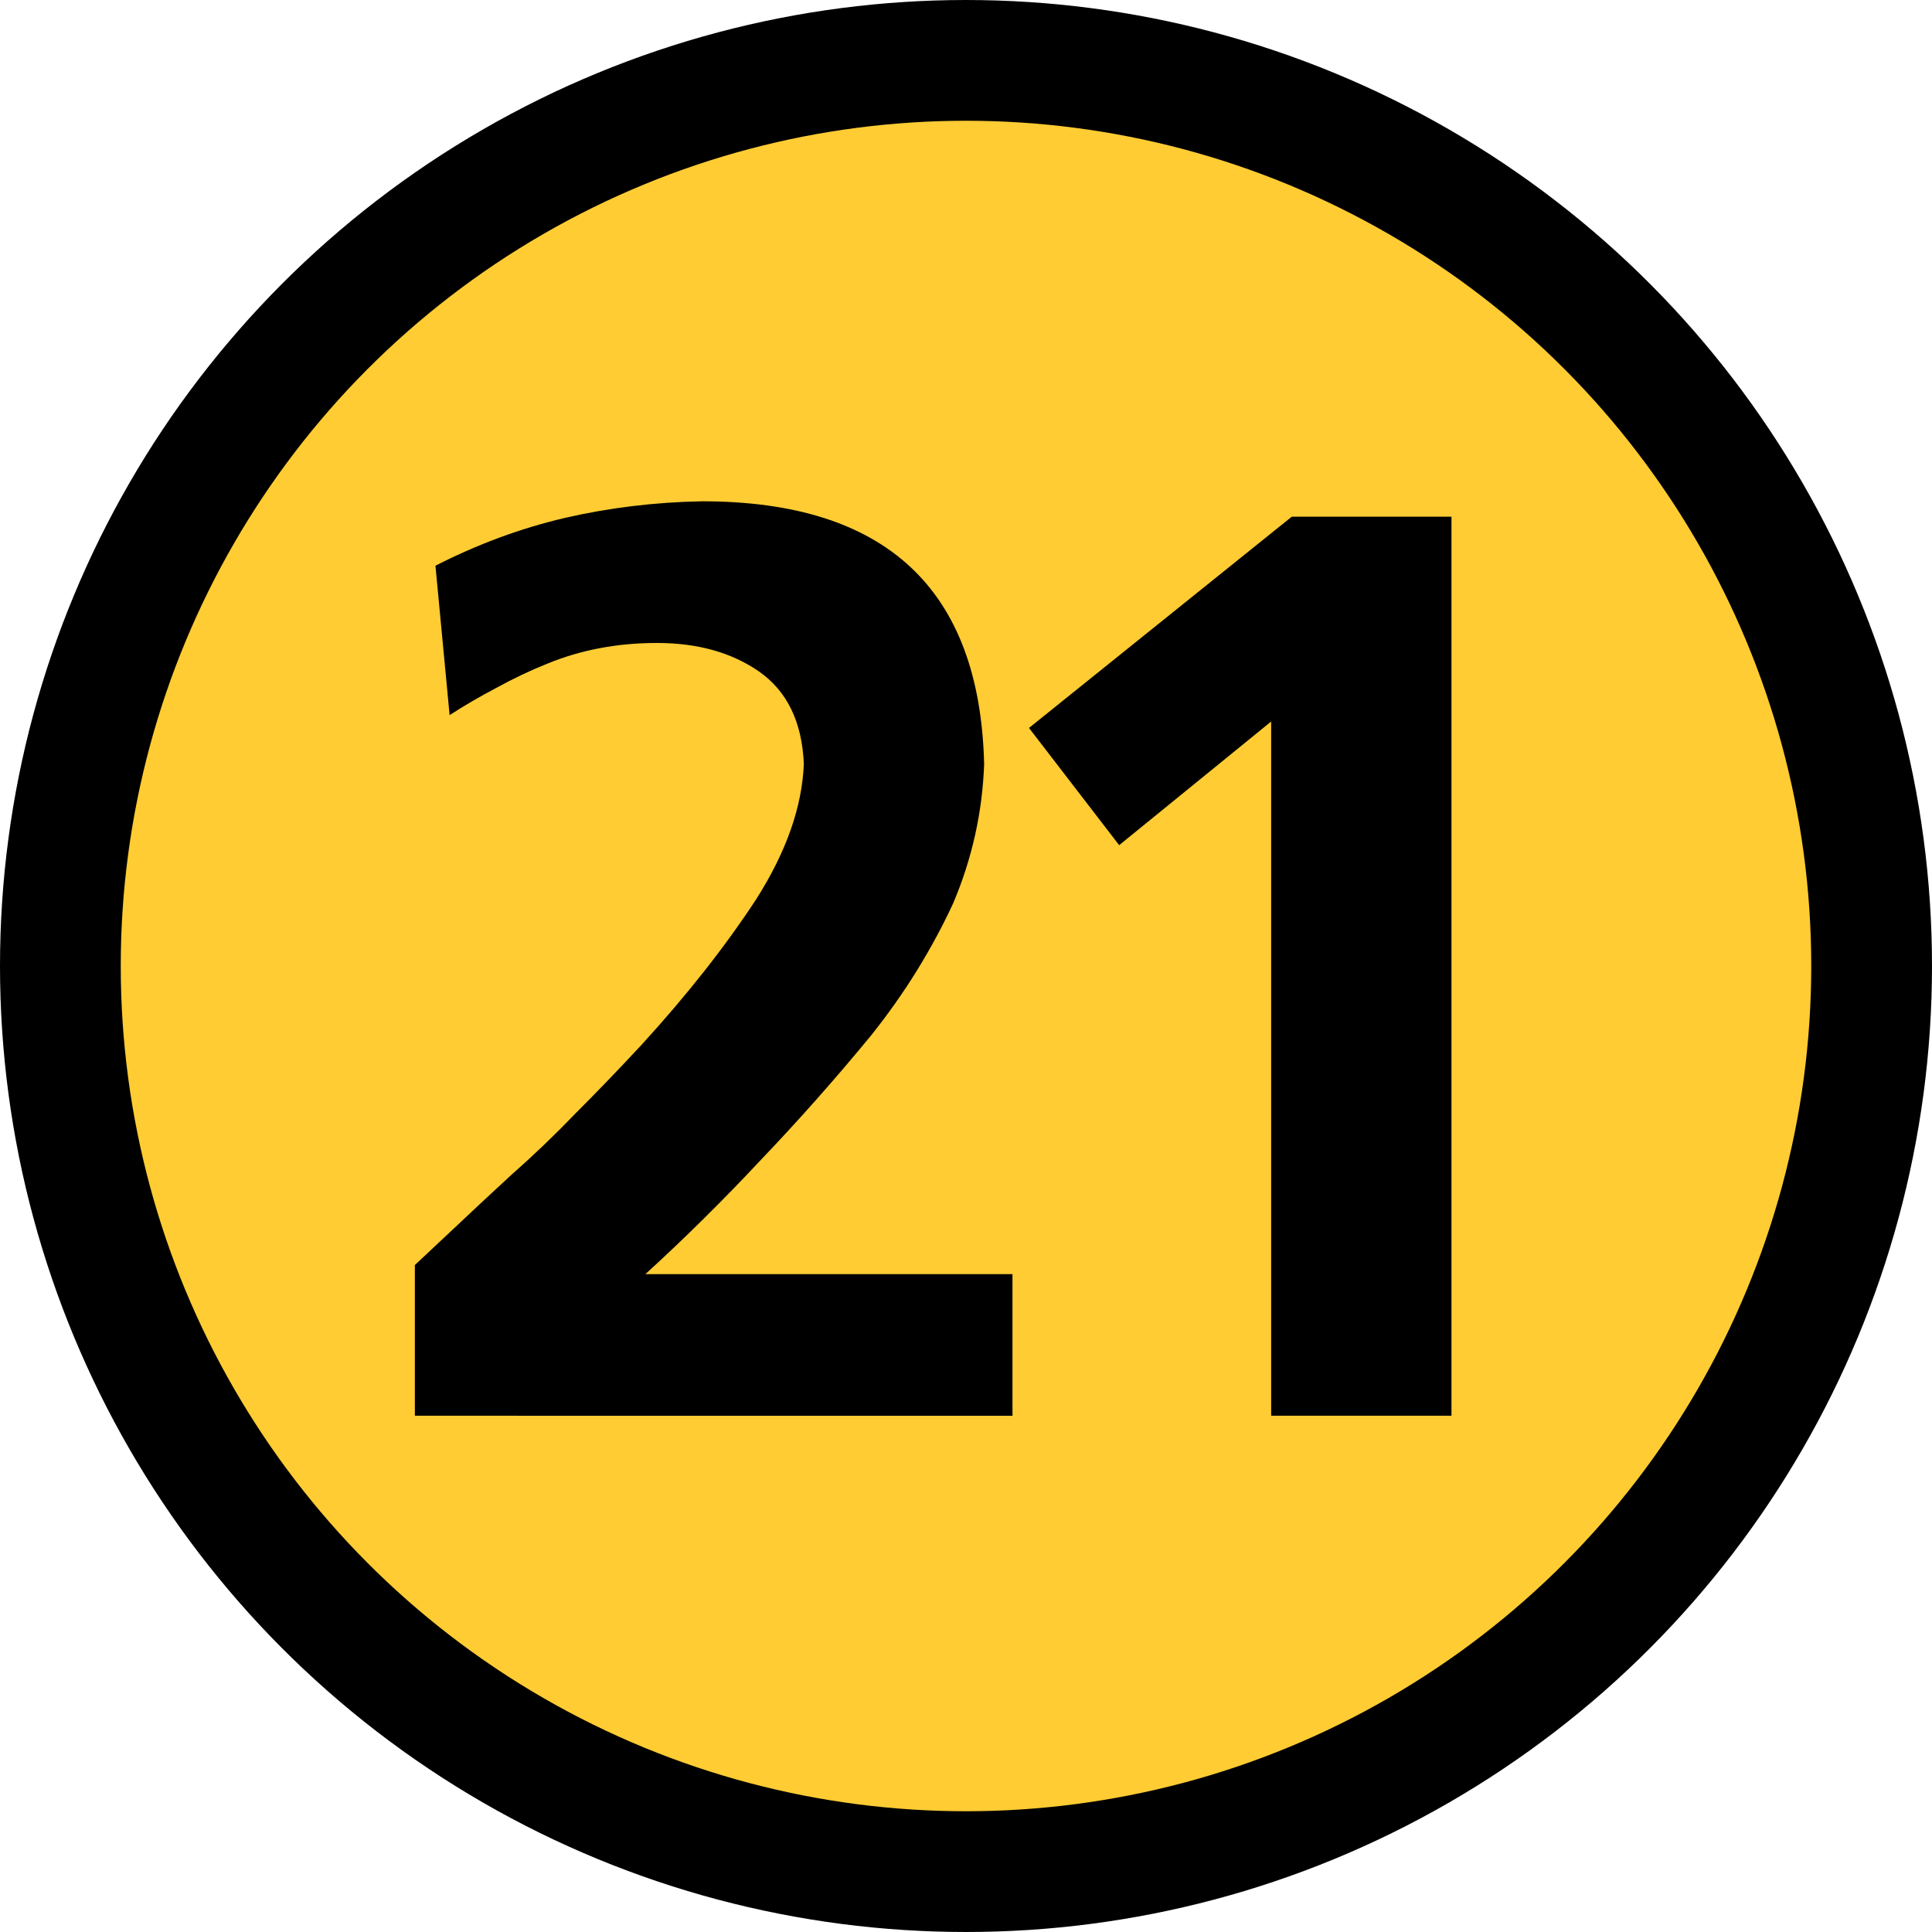 <?xml version="1.0" encoding="UTF-8" standalone="no"?>
<svg
   version="1.1"
   width="64"
   height="64"
   viewBox="-0.5 -0.5 64 64"
   id="svg5"
   xmlns="http://www.w3.org/2000/svg"
   xmlns:svg="http://www.w3.org/2000/svg">
  <defs
     id="defs1" />
  <g
     id="g5"
     transform="translate(-20,-20.5)">
    <g
       data-cell-id="d870Bag8j6acktKz4SQ5-0"
       id="g4">
      <g
         data-cell-id="d870Bag8j6acktKz4SQ5-1"
         id="g3">
        <g
           data-cell-id="6HLlT0bARtGWEDFIak3U-0"
           id="g2">
          <g
             id="g1">
            <circle
               cx="51.5"
               cy="52"
               fill="#ffcc33"
               stroke="#000000"
               stroke-width="4"
               pointer-events="all"
               style="fill:#ffcc33"
               id="ellipse1"
               r="30" />
          </g>
        </g>
      </g>
    </g>
  </g>
  <path
     d="m 13.243,46.398 v -4.992 q 0.597,-0.555 1.365,-1.28 0.811,-0.768 1.877,-1.749 1.067,-0.939 2.091,-2.005 1.067,-1.067 2.176,-2.261 2.261,-2.475 3.797,-4.821 1.493,-2.347 1.579,-4.48 -0.085,-2.091 -1.493,-3.072 -1.365,-0.939 -3.371,-0.939 -1.963,0 -3.627,0.683 -0.853,0.341 -1.707,0.811 -0.811,0.427 -1.536,0.896 l -0.469,-4.949 q 2.091,-1.067 4.267,-1.579 2.219,-0.512 4.565,-0.555 9.131,0 9.344,8.704 -0.085,2.389 -1.024,4.608 -0.512,1.109 -1.195,2.219 -0.683,1.109 -1.536,2.176 -1.792,2.176 -3.669,4.139 -1.835,1.963 -3.797,3.755 h 12.16 v 4.693 z M 42.291,16.617 H 47.582 V 46.398 H 41.609 V 23.401 l -5.035,4.096 -2.987,-3.883 z"
     id="text14"
     style="font-weight:bold;font-size:42.667px;line-height:0.8;font-family:'Frutiger LT 65 Bold';-inkscape-font-specification:'Frutiger LT 65 Bold,  Bold';text-align:center;letter-spacing:-5px;text-anchor:middle;stroke-width:2"
     aria-label="21" />
</svg>
